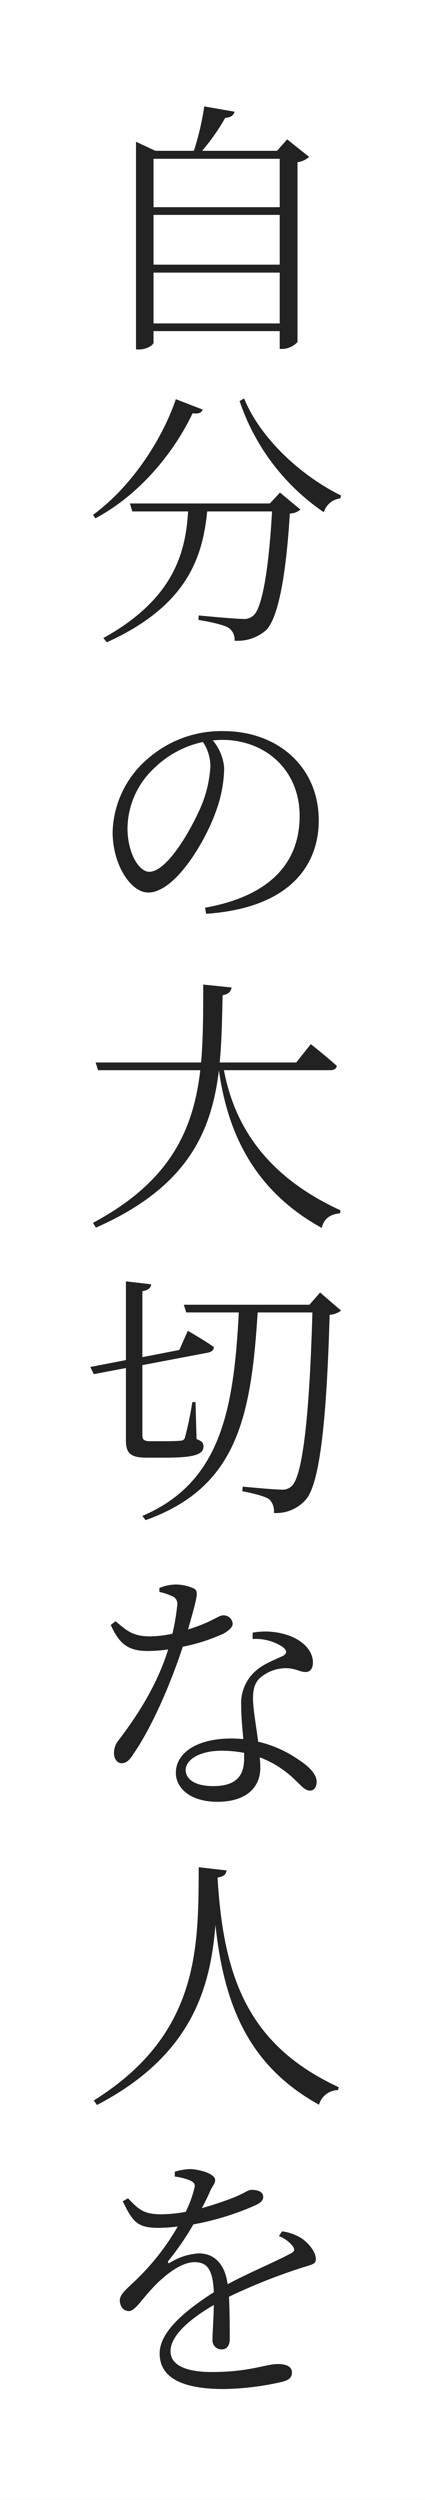 <svg xmlns="http://www.w3.org/2000/svg" width="80" height="470" viewBox="0 0 80 470">
  <rect x="0" y="0" width="80" height="470" fill="#808080" stroke="none"/>
  <g id="自分の大切な人を" transform="translate(206 -20)">
    <rect id="土台" width="470" height="80" transform="translate(-126 20) rotate(90)" fill="#fff"/>
    <g id="文字" transform="translate(-3580.5 -1819.097)">
      <path id="パス_10281" data-name="パス 10281" d="M3432.7,1868.6a4.29,4.29,0,0,1-2.2,1v33.8a4,4,0,0,1-2.851,1.3h-.5v-3.35H3403.4v2.15c0,.45-1.25,1.3-2.7,1.3h-.6v-39.052l3.65,1.7H3411a52.656,52.656,0,0,0,1.95-8.35l5.7,1c-.149.649-.7,1.1-1.75,1.15a39.246,39.246,0,0,1-4.349,6.2h14.1l1.9-2.15Zm-29.3.35v9.1h23.752v-9.1Zm0,10.551v9.351h23.752V1879.5Zm23.752,20.4v-9.55H3403.4v9.55Z" fill="#222"/>
      <path id="パス_10282" data-name="パス 10282" d="M3412.651,1916.1c-.2.549-.65.849-1.9.7-3.25,6.85-9.5,15.051-18.3,19.751l-.45-.651c7.45-5.45,13.1-14.4,15.6-21.751Zm14.551,15.6,3.851,3.2a3.262,3.262,0,0,1-2,.75c-.651,11-2.1,19.652-4.5,21.953a8.114,8.114,0,0,1-5.9,1.949,2.652,2.652,0,0,0-1.1-2.4c-.8-.55-3.45-1.15-5.7-1.5l.049-.85c2.55.25,7,.65,8.25.65a2.546,2.546,0,0,0,2.051-.65c1.75-1.45,2.95-9.551,3.5-19.551h-12.2c-.85,8.3-3.5,17.65-18.9,24.6l-.651-.8c13.5-7.45,15.5-16.4,15.951-23.8h-10.5l-.45-1.5H3425.3Zm-6.75-17.7c3.15,7.751,11.051,14.751,18.251,18.252l-.15.55a3.693,3.693,0,0,0-3.1,2.6,41.158,41.158,0,0,1-15.851-20.9Z" fill="#222"/>
      <path id="パス_10283" data-name="パス 10283" d="M3413.1,2009.749c12.05-2.15,17.8-8.3,17.8-17.251,0-8.65-6.45-14.3-14.6-14.3-.55,0-1.151.05-1.75.1a8.987,8.987,0,0,1,2.149,5.25,24.6,24.6,0,0,1-1.5,7.951c-2.05,5.851-7.75,15.4-12.8,15.4-3.3,0-6.7-5.25-6.7-11.35a18.738,18.738,0,0,1,6.551-13.751,21.018,21.018,0,0,1,14.3-5.25c10.15,0,17.951,6.65,17.951,16.8,0,8.2-5.2,16.451-21.2,17.551Zm-.4-31.152a18.62,18.62,0,0,0-9.15,4.9,15.691,15.691,0,0,0-5.05,11.251c0,4.75,2.149,8.25,4.1,8.25,3.3,0,7.751-7.65,9.751-12.3a22.594,22.594,0,0,0,1.75-7.6A8.251,8.251,0,0,0,3412.7,1978.6Z" fill="#222"/>
      <path id="パス_10284" data-name="パス 10284" d="M3416.651,2040.3c1.8,9.45,7.1,19.551,21.952,26.351l-.1.55c-1.75.2-2.95.85-3.45,2.75-13.9-7.65-17.9-19.6-19.352-29.6-1.4,11.65-6,22-23.151,29.551l-.55-.9c14.6-7.8,18.9-17.551,20.2-28.7H3392.95l-.45-1.45h19.852c.4-4.651.4-9.551.4-14.652l5.351.55c-.15.75-.55,1.25-1.7,1.45-.1,4.3-.149,8.551-.549,12.652h14.4l2.75-3.451s3.05,2.4,4.9,4.1c-.1.551-.55.8-1.3.8Z" fill="#222"/>
      <path id="パス_10285" data-name="パス 10285" d="M3402.1,2113.148c-3.2,0-3.9-.95-3.9-3.349v-13.5l-6.05,1.149-.65-1.349,6.7-1.3V2080l4.751.551c-.051.649-.5,1.1-1.65,1.3v12.4l6.95-1.35,1.6-3.6s3.1,1.75,4.9,3.051c0,.6-.45.9-1.1,1.049l-12.35,2.35v13.1c0,.849.2,1.2,1.5,1.2h2.85c1.35,0,2.451-.051,2.9-.1a.771.771,0,0,0,.75-.55,63.061,63.061,0,0,0,1.4-6.7h.6l.2,6.95c1.051.4,1.3.75,1.3,1.4,0,1.4-1.45,2.1-7.2,2.1Zm36.6-27.651a4.012,4.012,0,0,1-2.15.8c-.55,19.351-1.8,31.6-4.45,34.7a7.4,7.4,0,0,1-6.051,2.55,3.064,3.064,0,0,0-.85-2.55c-.8-.6-3.05-1.15-5.1-1.55l.1-.85c2.25.2,5.95.549,7.151.549a2.5,2.5,0,0,0,2.1-.7c2.151-2.1,3.351-14.6,3.851-32.6H3423c-1.25,20.051-4.05,32.952-21.1,39.052l-.6-.8c14.8-6.3,17.2-20.052,18.151-38.253h-9.9l-.449-1.451h23.651l2-2.3Z" fill="#222"/>
      <path id="パス_10286" data-name="パス 10286" d="M3404.5,2137.646a8.464,8.464,0,0,1,2.95-.649,8.2,8.2,0,0,1,3.651.8c.8.55.549,1.45-1.2,7.65,4.651-1.45,5.7-2.65,6.55-2.65a1.707,1.707,0,0,1,1.851,1.55c0,.85-1.1,1.5-1.651,1.85a35.149,35.149,0,0,1-7.75,2.5c-1.7,5.25-5.2,14.2-9.251,20.1-.649,1.05-1.3,1.8-2.25,1.8s-1.45-1-1.45-1.9a3.808,3.808,0,0,1,.851-2.4c3.05-4,7.15-9.951,9.35-17.1a25.967,25.967,0,0,1-3.85.3c-3.7,0-5.4-1.4-6.95-4.9l.9-.7c2.1,1.75,3.2,2.85,6.551,2.85a21.433,21.433,0,0,0,4.15-.5,40.65,40.65,0,0,0,.9-5.3,1.546,1.546,0,0,0-1.051-1.8,10.408,10.408,0,0,0-2.3-.75Zm17.551,8.4a13.415,13.415,0,0,1,6.85.551c2.951,1.1,4.5,3.049,4.5,5.049,0,1.1-.45,1.8-1.4,1.8-1.15,0-2.051-.849-4.15-.7a7.416,7.416,0,0,0-4.5,1.9c-1.1,1.1-1.3,2.6-1.2,4.451.05,1.45.55,4.5.95,7.451a22.08,22.08,0,0,1,7.55,3.349c2.4,1.551,3.451,2.951,3.451,4.2,0,1-.5,1.65-1.25,1.65-.951,0-1.6-.9-2.651-1.851a18.808,18.808,0,0,0-6.8-4.4c.05.649.1,1.35.1,1.9,0,4.051-3,6.452-8.051,6.452-5.1,0-7.849-2.551-7.849-5.452,0-3.7,3.9-6.45,10.45-6.45.75,0,1.5.05,2.25.1-.2-2.151-.4-4.3-.4-6.251a8.074,8.074,0,0,1,2.3-6.151c1.55-1.6,3.8-2.4,5.5-3.2.95-.5.8-1.1-.05-1.75a9.257,9.257,0,0,0-5.6-1.45Zm-1.6,22.6a22.59,22.59,0,0,0-4.2-.4c-4.45,0-6.8,1.85-6.8,3.6,0,1.7,1.651,3.05,5.2,3.05,4.651,0,5.8-2.3,5.8-5.2Z" fill="#222"/>
      <path id="パス_10287" data-name="パス 10287" d="M3417.151,2190.746c-.1.7-.45,1.15-1.7,1.351,1.1,18.4,5.5,31.4,22.8,39.4l-.1.55a3.779,3.779,0,0,0-3.6,2.75c-13.4-7.4-17.9-18.951-19.5-33.8-.95,12-4.551,24.6-22.3,33.853l-.6-.851c19.851-12.4,19.7-28.6,19.751-43.853Z" fill="#222"/>
      <path id="パス_10288" data-name="パス 10288" d="M3427.6,2258.6a9.214,9.214,0,0,1,3.65,1.3c1.25.85,2.7,2.5,2.7,3.9,0,.95-.551,1-2.5,1.6a108.75,108.75,0,0,0-13.85,5.5c.15,2.85.15,6.3.15,7.95,0,1.2-.551,1.951-1.5,1.951a1.7,1.7,0,0,1-1.75-1.9c0-1.2.2-3.849.25-6.45-4.65,2.7-8.151,5.8-8.151,8.7,0,2.7,3.1,3.9,7.751,3.9,7.25,0,10.1-1.5,12.451-1.5,1.7,0,2.649.549,2.649,1.549,0,.75-.25,1.4-1.849,1.8a51.836,51.836,0,0,1-11,1.35c-9.051,0-12.051-2.85-12.051-6.7,0-3.951,4.5-7.851,10.2-11.5-.2-4.1-1.1-5.651-3.65-5.651-2.7,0-6,2.8-8,5-1.75,1.8-3.151,4.15-4.3,4.2-1.051,0-1.7-.8-1.75-2,0-1.4,1.849-2.55,4.05-4.85a44.464,44.464,0,0,0,6.85-9.051,30.19,30.19,0,0,1-3.6.25c-4,0-4.85-1.1-6.75-5l1-.551c1.95,2,2.85,3.051,6.45,3a28.56,28.56,0,0,0,4.4-.45,22.417,22.417,0,0,0,1.6-4.3c.25-.849.1-1.2-.851-1.649a12.518,12.518,0,0,0-2.8-.7v-.9a10.748,10.748,0,0,1,2.8-.5c1.55,0,4.8.8,4.8,2.05,0,.7-.45,1-.95,2.1-.3.75-.9,1.95-1.551,3.2,2.45-.7,4.751-1.5,6.251-2.1,2.1-.9,2.4-1.349,3.15-1.349,1.1,0,2.15.349,2.15,1.349,0,.6-.45,1.051-1.35,1.5a51.211,51.211,0,0,1-11.8,3.65,51.578,51.578,0,0,1-4.7,6.85c-.2.3-.05.55.3.351a11.5,11.5,0,0,1,5.4-1.75c3.05,0,4.951,2.1,5.451,5.8,3.95-2.151,8.85-4.151,11.8-5.75.85-.4.951-.851.25-1.651a6.2,6.2,0,0,0-2.4-1.65Z" fill="#222"/>
    </g>
  </g>
</svg>
